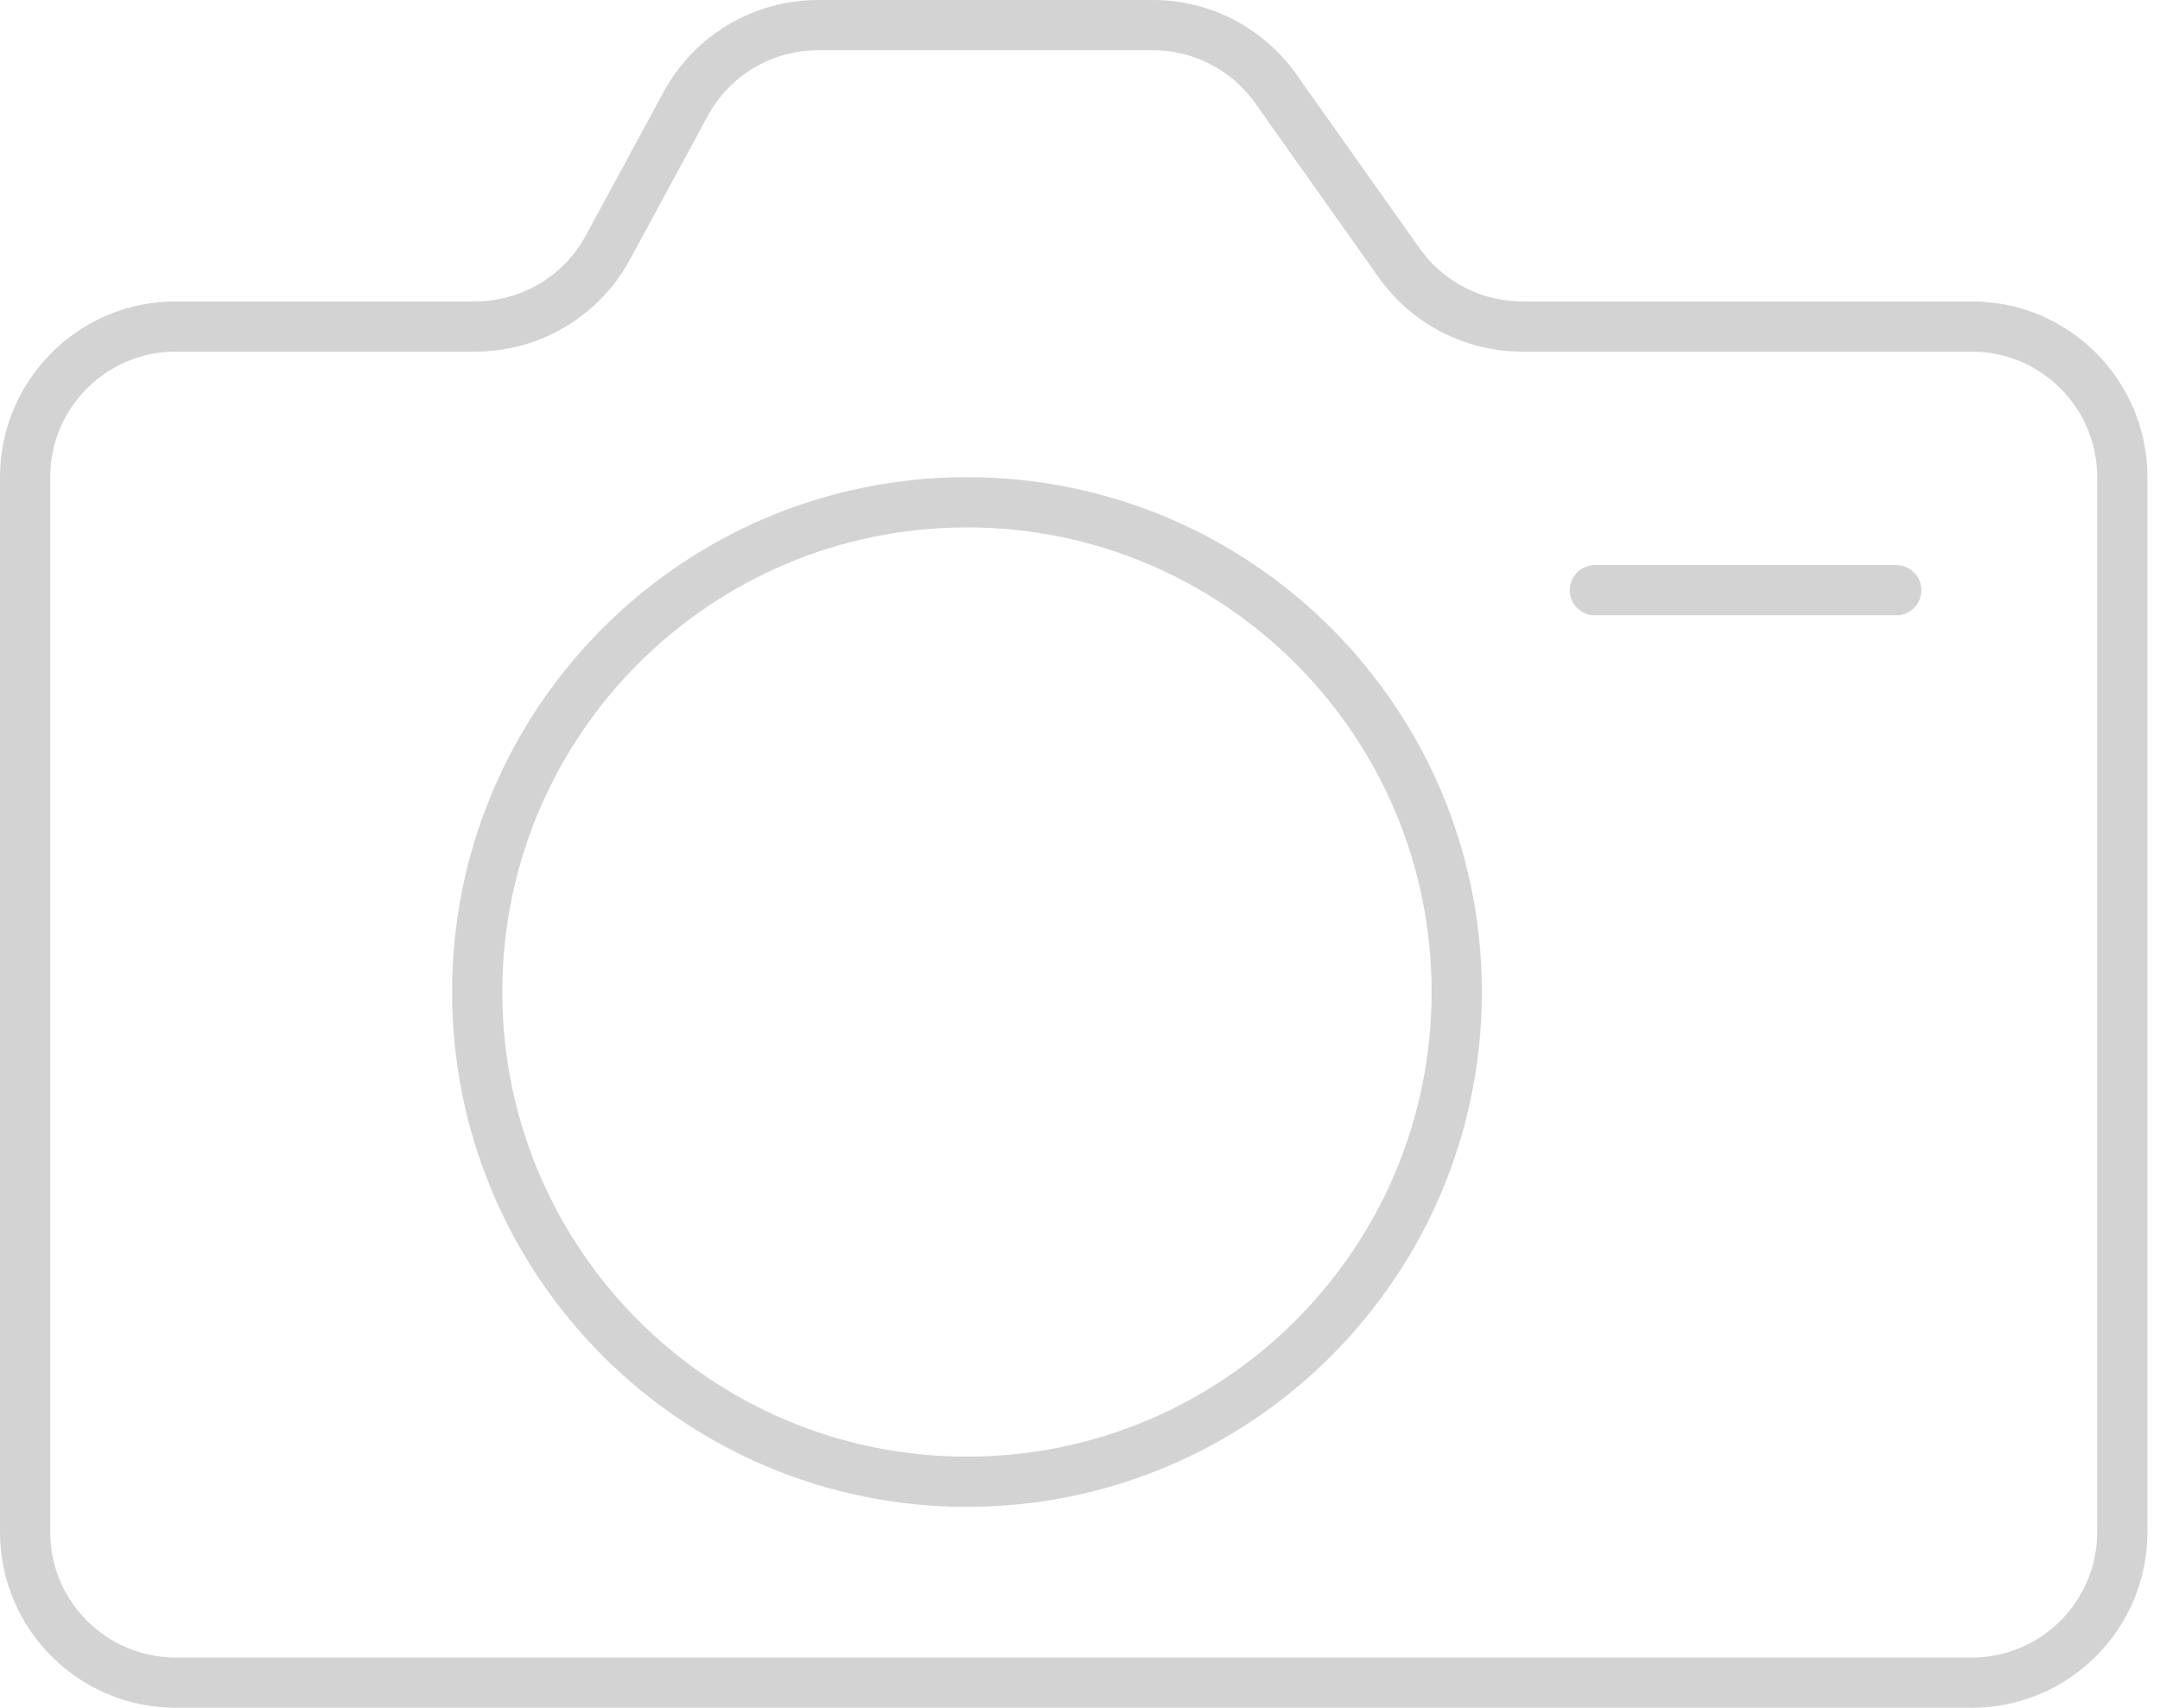 <svg width="86" height="68" viewBox="0 0 86 68" fill="none" xmlns="http://www.w3.org/2000/svg">
<path d="M63.5 23.5H75.5M60.603 13H78.5C81.814 13 84.5 15.686 84.5 19V61C84.5 64.314 81.814 67 78.5 67H7C3.686 67 1 64.314 1 61V19C1 15.686 3.686 13 7 13H18.926C21.128 13 23.153 11.794 24.202 9.858L27.298 4.142C28.347 2.206 30.372 1 32.574 1H45.897C47.843 1 49.669 1.944 50.793 3.532L55.707 10.468C56.831 12.056 58.657 13 60.603 13ZM58 39.5C58 50.27 49.27 59 38.5 59C27.73 59 19 50.27 19 39.5C19 28.73 27.73 20 38.5 20C49.27 20 58 28.73 58 39.5Z" stroke="#D3D3D3" stroke-width="2" stroke-linecap="round"/>
</svg>
